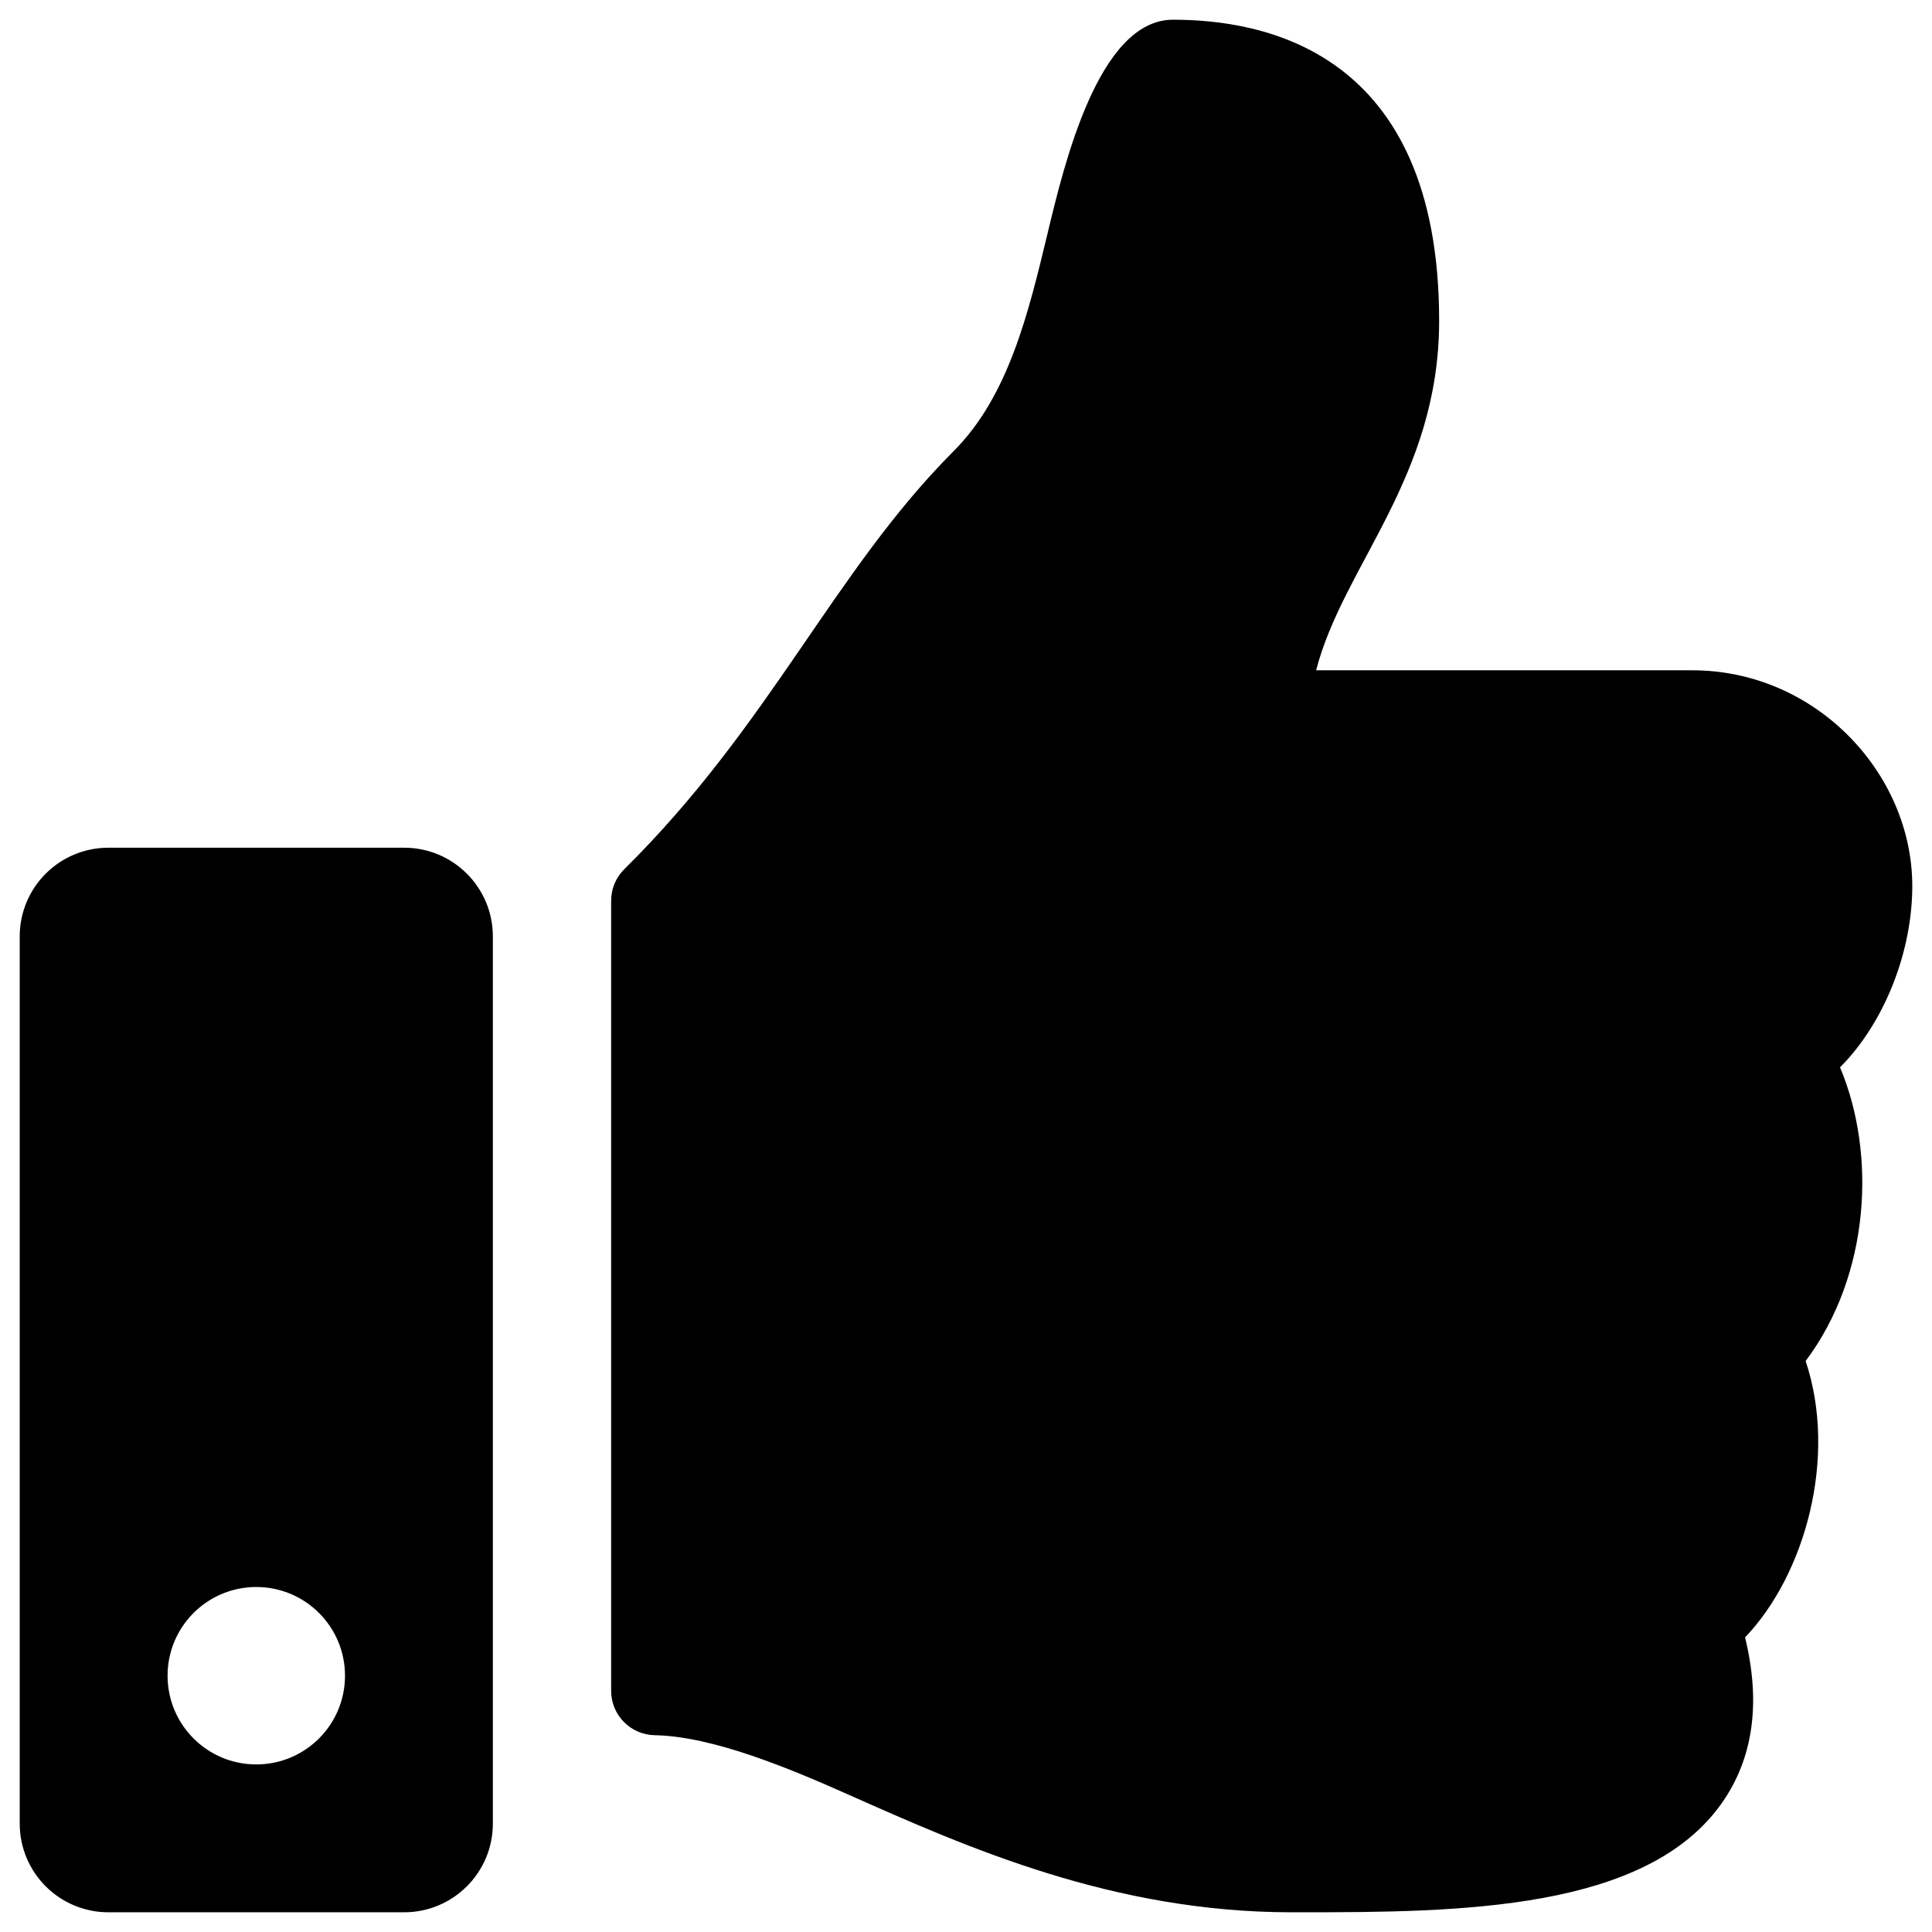 <svg width="49" height="49" viewBox="0 0 49 49" fill="none" xmlns="http://www.w3.org/2000/svg">
<path d="M10.25 21.5H2.75C1.507 21.5 0.5 22.507 0.5 23.75V46.25C0.5 47.493 1.507 48.5 2.75 48.5H10.25C11.493 48.5 12.5 47.493 12.5 46.25V23.75C12.5 22.507 11.493 21.5 10.25 21.5ZM6.5 44.75C5.257 44.75 4.25 43.743 4.25 42.5C4.25 41.257 5.257 40.25 6.5 40.25C7.743 40.25 8.75 41.257 8.75 42.5C8.75 43.743 7.743 44.75 6.5 44.75ZM36.5 8.136C36.5 12.113 34.065 14.343 33.38 17H42.917C46.048 17 48.485 19.601 48.5 22.447C48.508 24.128 47.792 25.939 46.678 27.059L46.667 27.069C47.589 29.257 47.439 32.323 45.795 34.519C46.608 36.947 45.788 39.929 44.259 41.528C44.662 43.178 44.469 44.582 43.682 45.712C41.769 48.461 37.026 48.5 33.016 48.5L32.749 48.5C28.223 48.498 24.518 46.85 21.541 45.526C20.045 44.86 18.089 44.036 16.605 44.009C15.992 43.998 15.5 43.497 15.5 42.884V22.843C15.5 22.543 15.62 22.255 15.834 22.044C19.547 18.375 21.144 14.489 24.188 11.44C25.576 10.05 26.081 7.949 26.569 5.918C26.986 4.184 27.858 0.5 29.75 0.5C32 0.5 36.5 1.25 36.5 8.136Z" fill="black"/>
</svg>
